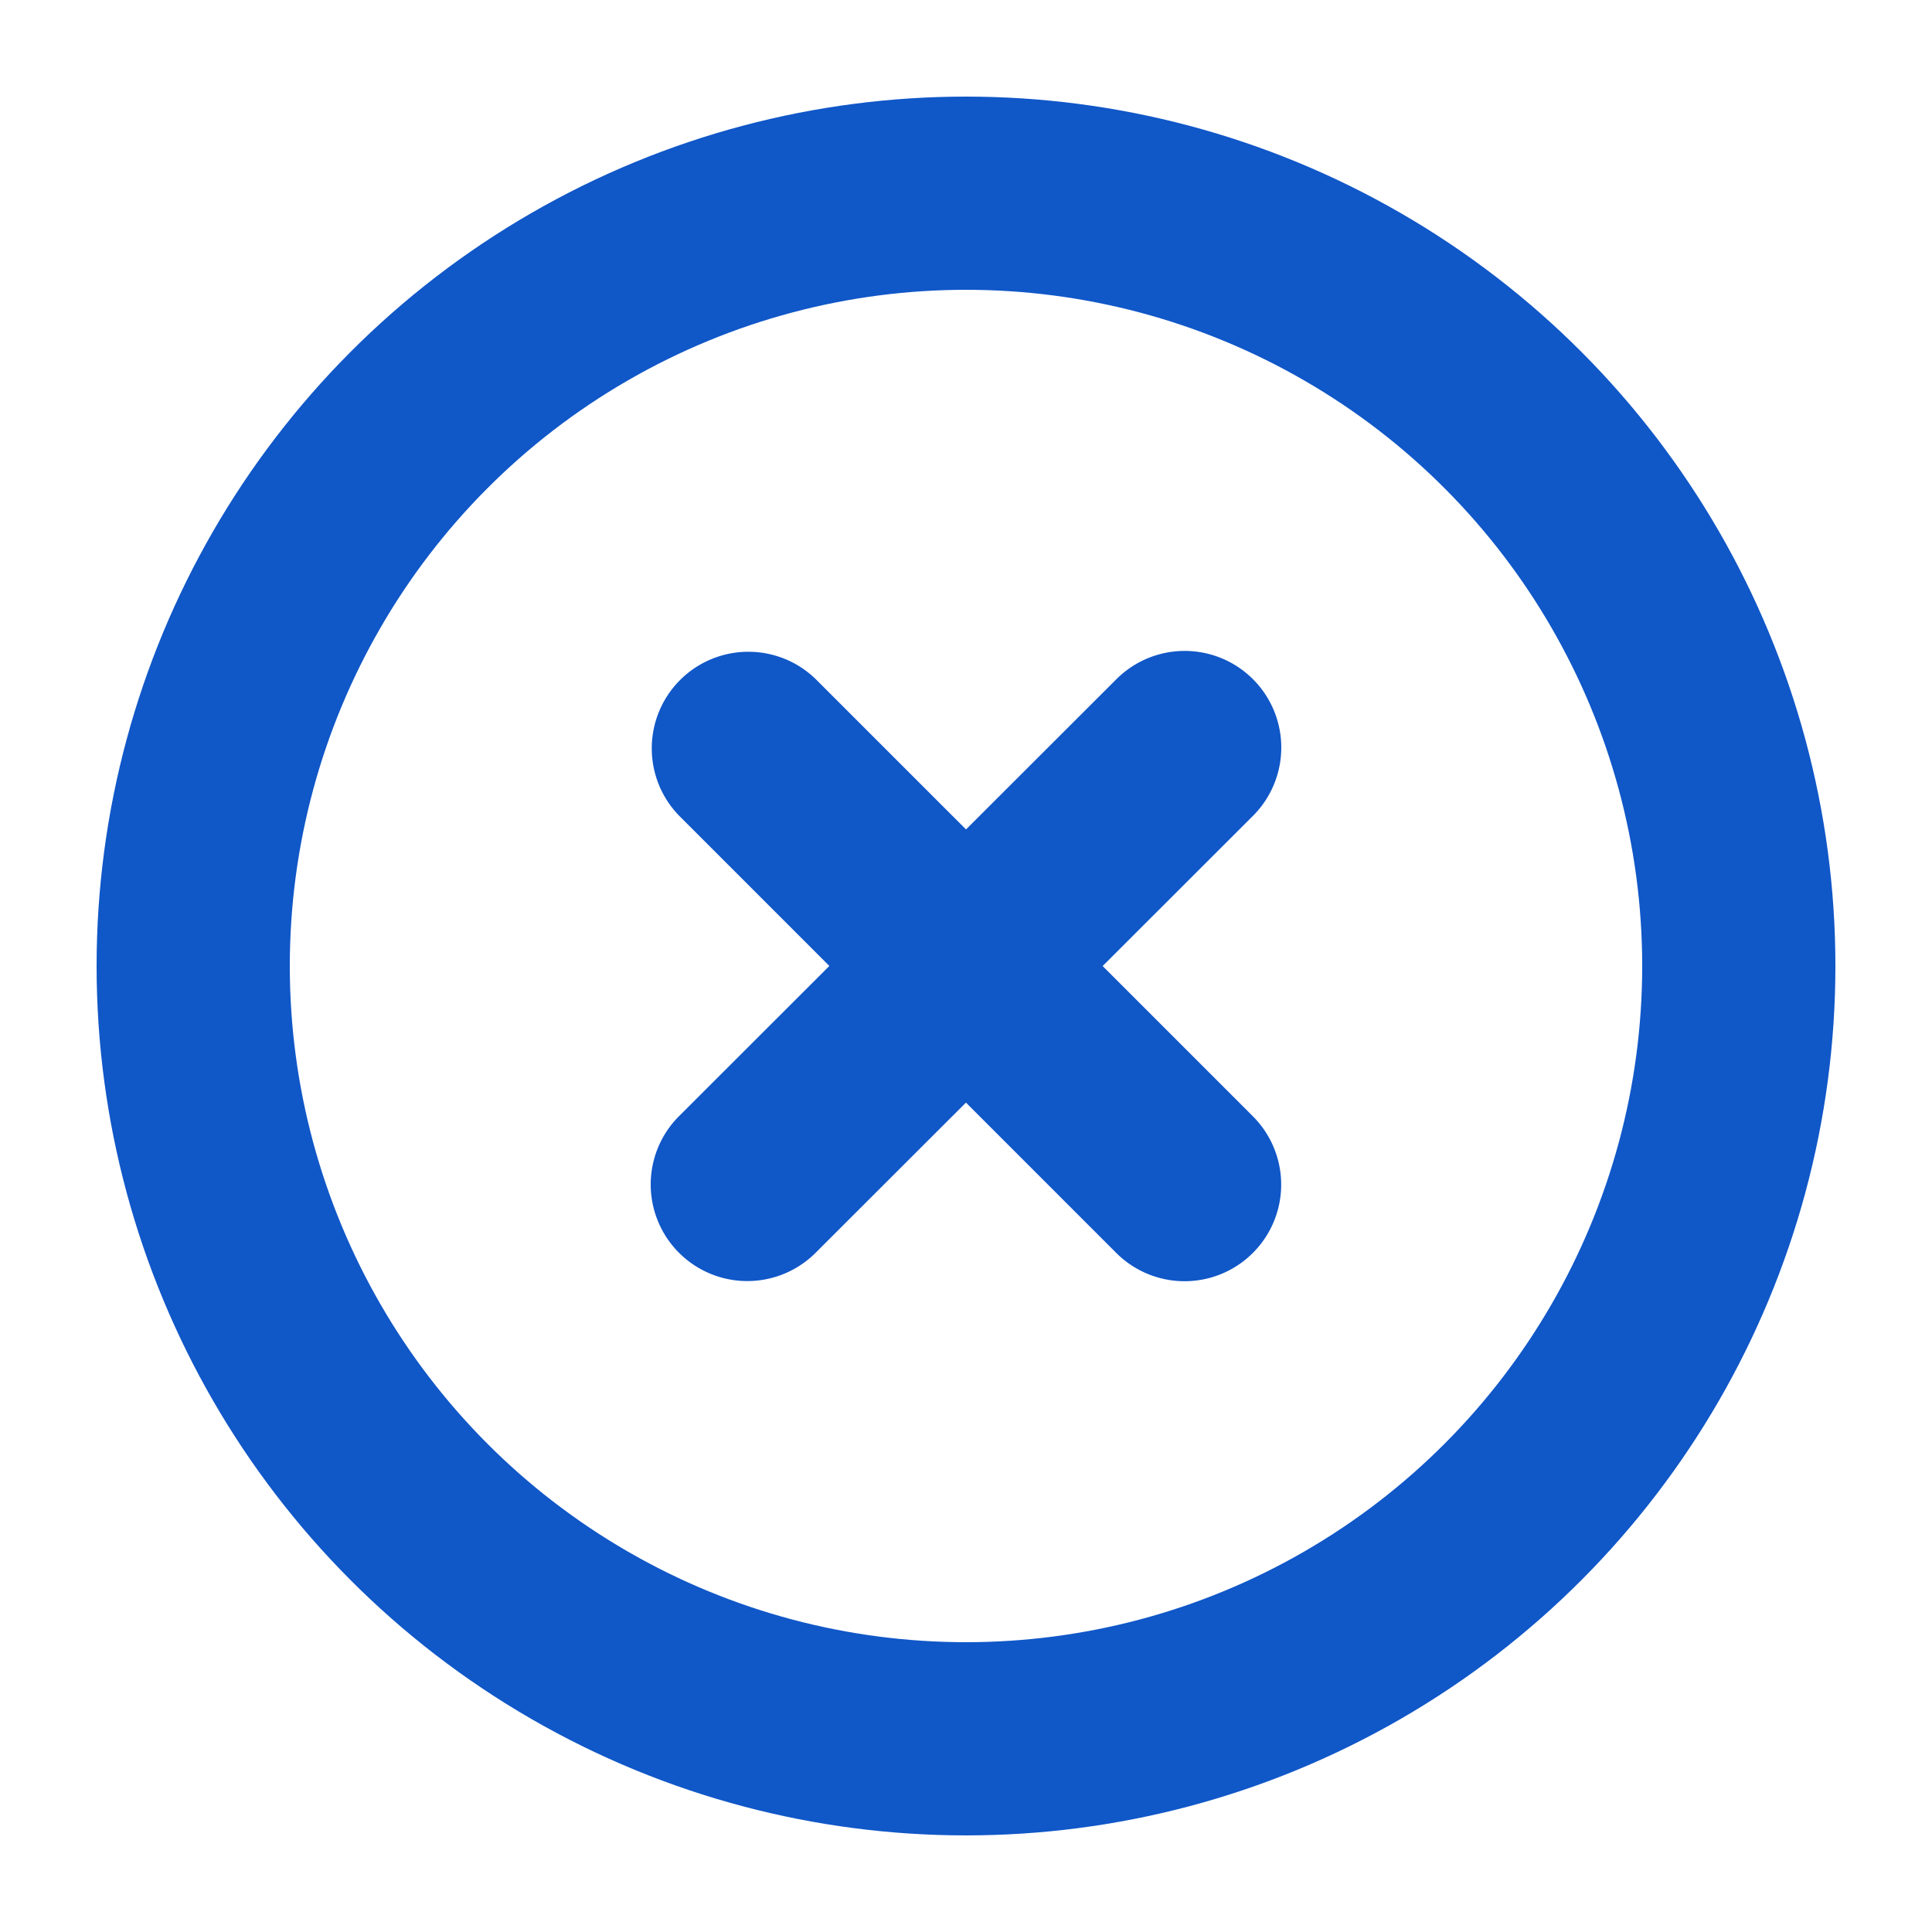 <svg xmlns="http://www.w3.org/2000/svg" width="50" height="50" viewBox="0 0 50 50">
  <defs>
    <style>
      .cls-1 {
        fill: none;
        stroke-width: 5px;
      }

      .cls-1, .cls-2 {
        stroke: #1057C8;
      }

      .cls-2 {
        fill: #1057C8;
        stroke-width: 1px;
        fill-rule: evenodd;
      }
    </style>
  </defs>
  <circle class="cls-1" cx="25" cy="25" r="20"/>
  <path class="cls-2" d="M20.757,17.929L32.071,29.243a2,2,0,0,1-2.829,2.829L17.929,20.757A2,2,0,0,1,20.757,17.929Z"/>
  <path id="Rectangle_1_copie" data-name="Rectangle 1 copie" class="cls-2" d="M32.073,20.761L20.754,32.069a2,2,0,0,1-2.827-2.83L29.246,17.931A2,2,0,0,1,32.073,20.761Z"/>
</svg>
